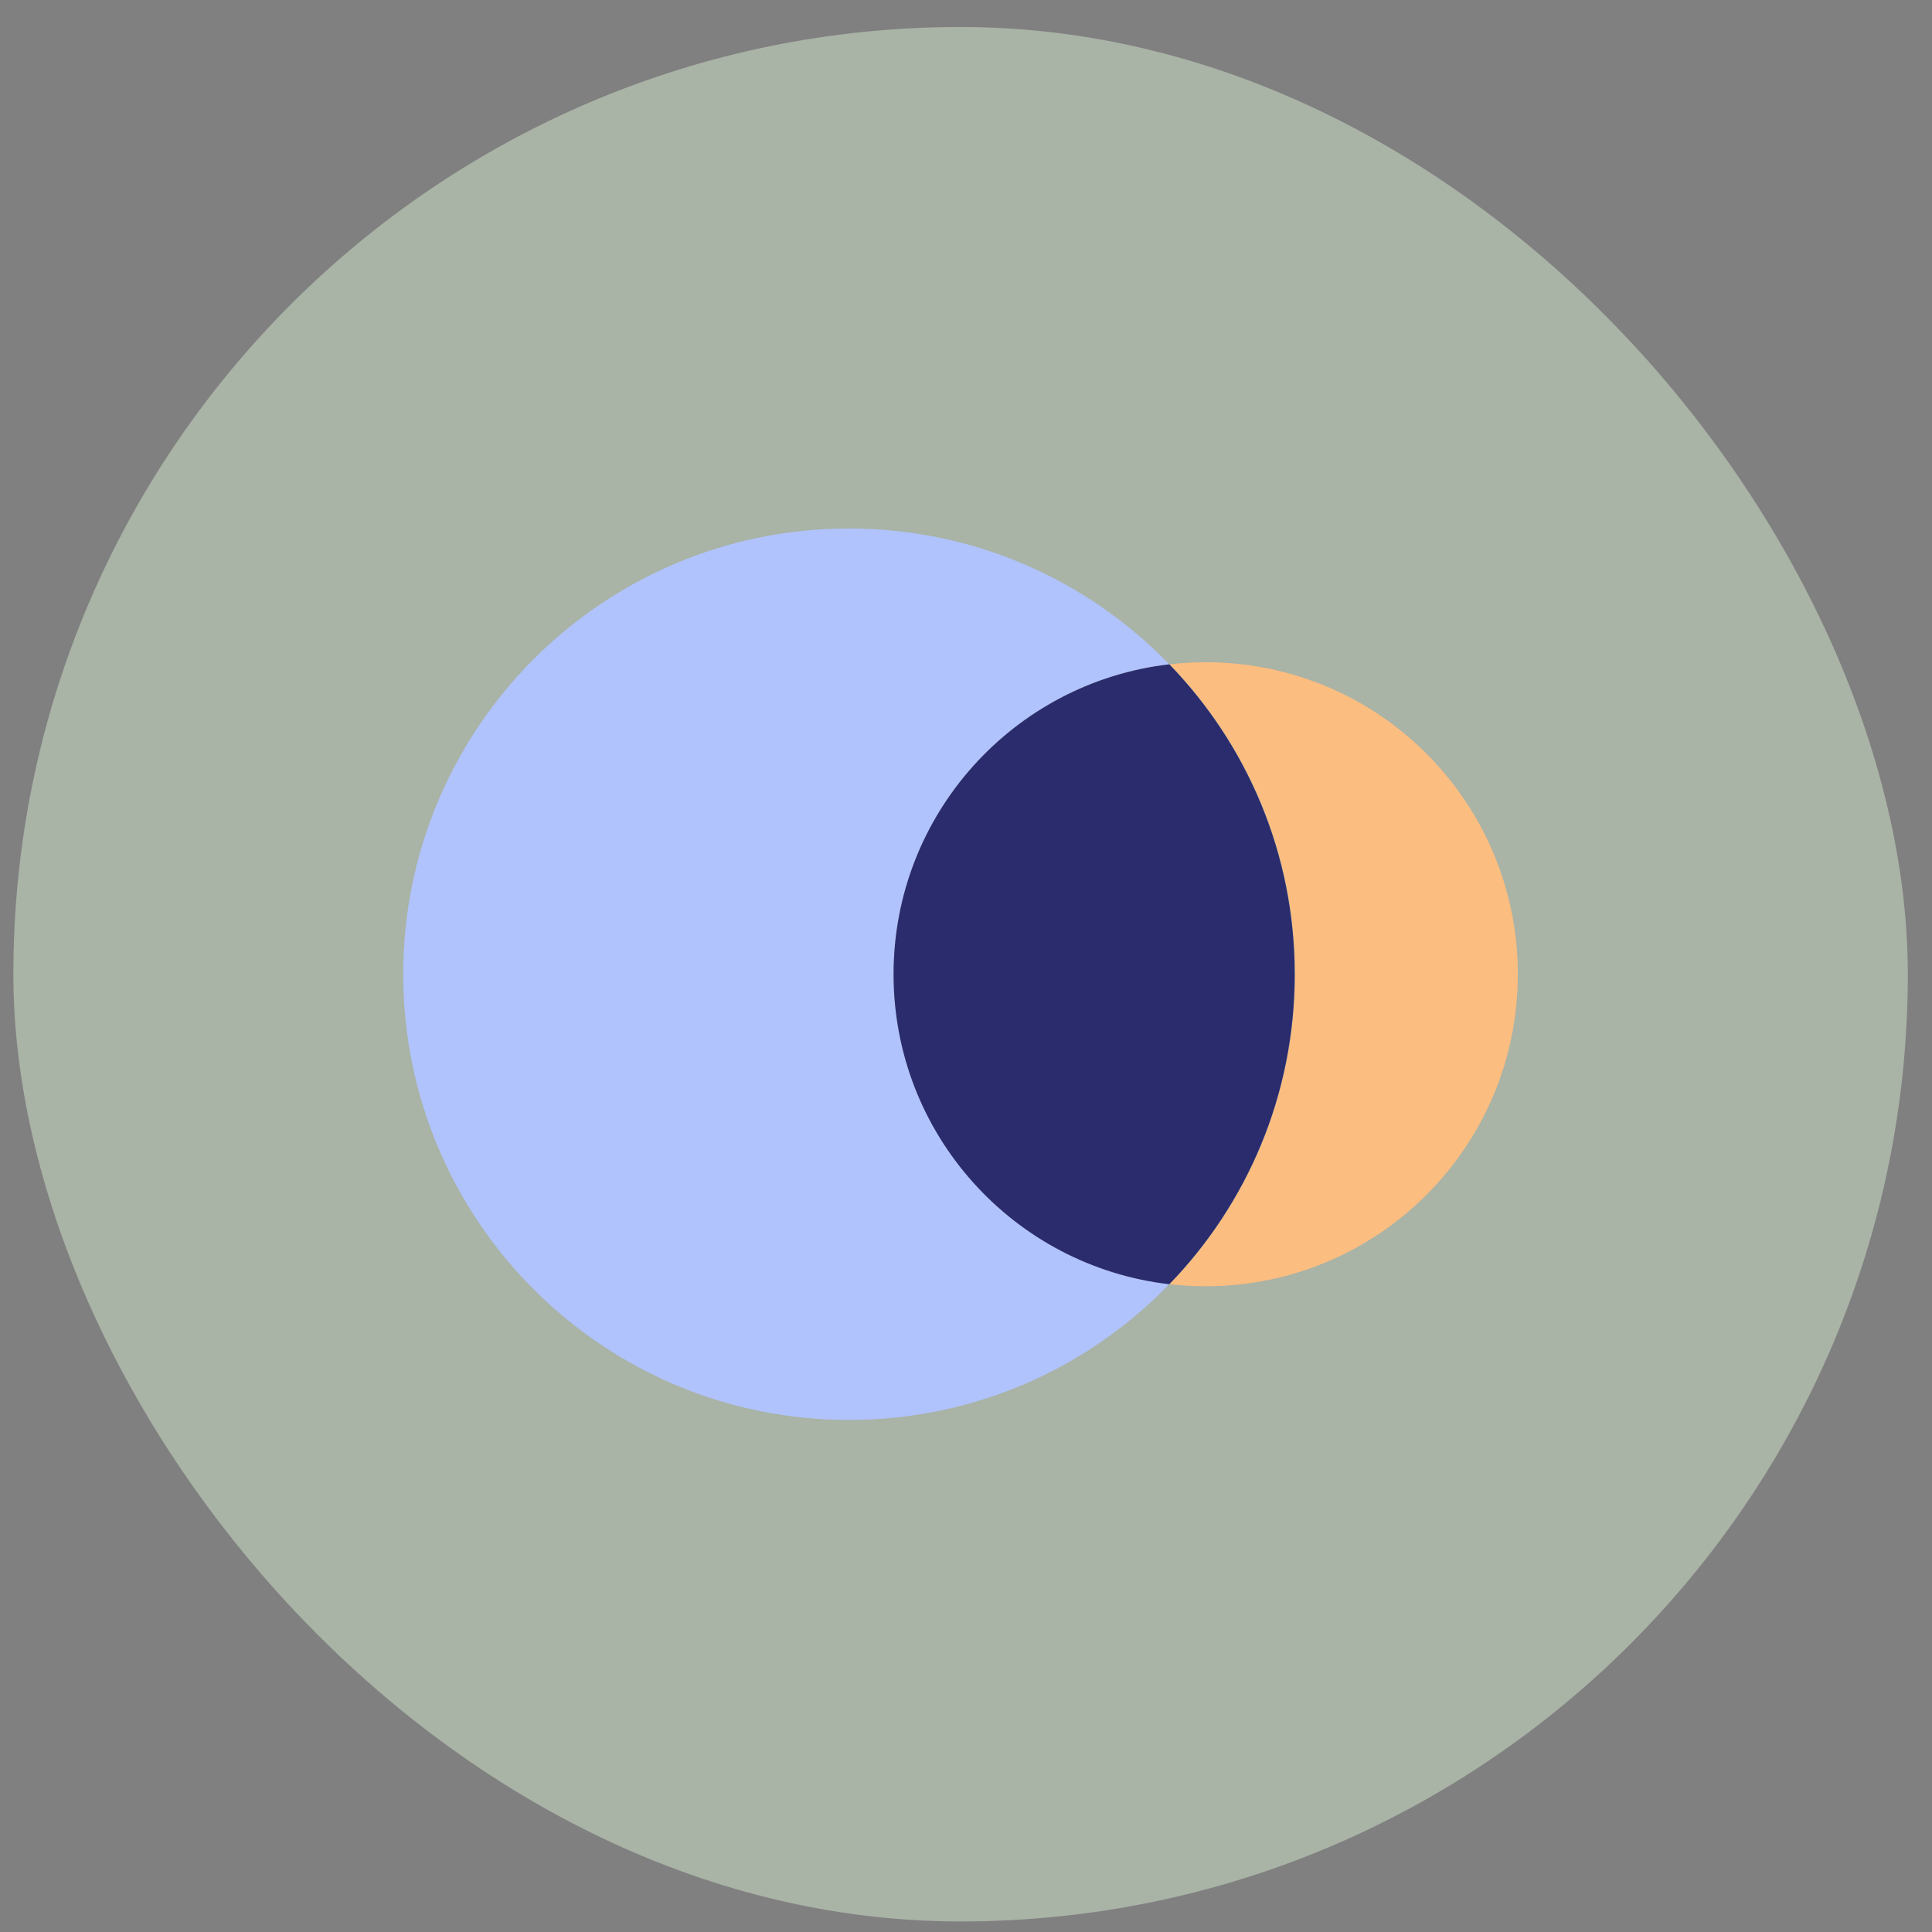 <svg width="35" height="35" viewBox="0 0 35 35" fill="none" xmlns="http://www.w3.org/2000/svg">
<rect x="0" y="0" width="35" height="35" fill="#808080" stroke="none"/>
<rect x="0.242" y="0.489" width="34.32" height="34.32" rx="17.16" fill="#E6FFDE" fill-opacity="0.4"/>
<path d="M21.183 23.264C19.716 24.781 17.658 25.724 15.38 25.724C10.92 25.724 7.305 22.11 7.305 17.649C7.305 13.189 10.92 9.574 15.38 9.574C17.658 9.574 19.716 10.518 21.183 12.035C18.37 12.36 16.188 14.749 16.188 17.649C16.188 20.549 18.371 22.938 21.183 23.264Z" fill="#B0C3FC"/>
<path d="M27.497 17.649C27.497 20.771 24.966 23.302 21.845 23.302C21.623 23.302 21.403 23.289 21.188 23.264C22.595 21.812 23.46 19.831 23.46 17.649C23.46 15.467 22.596 13.487 21.188 12.035C21.403 12.01 21.623 11.997 21.845 11.997C24.966 11.997 27.497 14.528 27.497 17.649Z" fill="#FBBD80"/>
<path d="M23.455 17.65C23.455 19.832 22.591 21.812 21.183 23.265C18.37 22.939 16.188 20.55 16.188 17.65C16.188 14.75 18.371 12.361 21.183 12.035C22.59 13.488 23.455 15.468 23.455 17.65Z" fill="#2B2C6E"/>
</svg>
